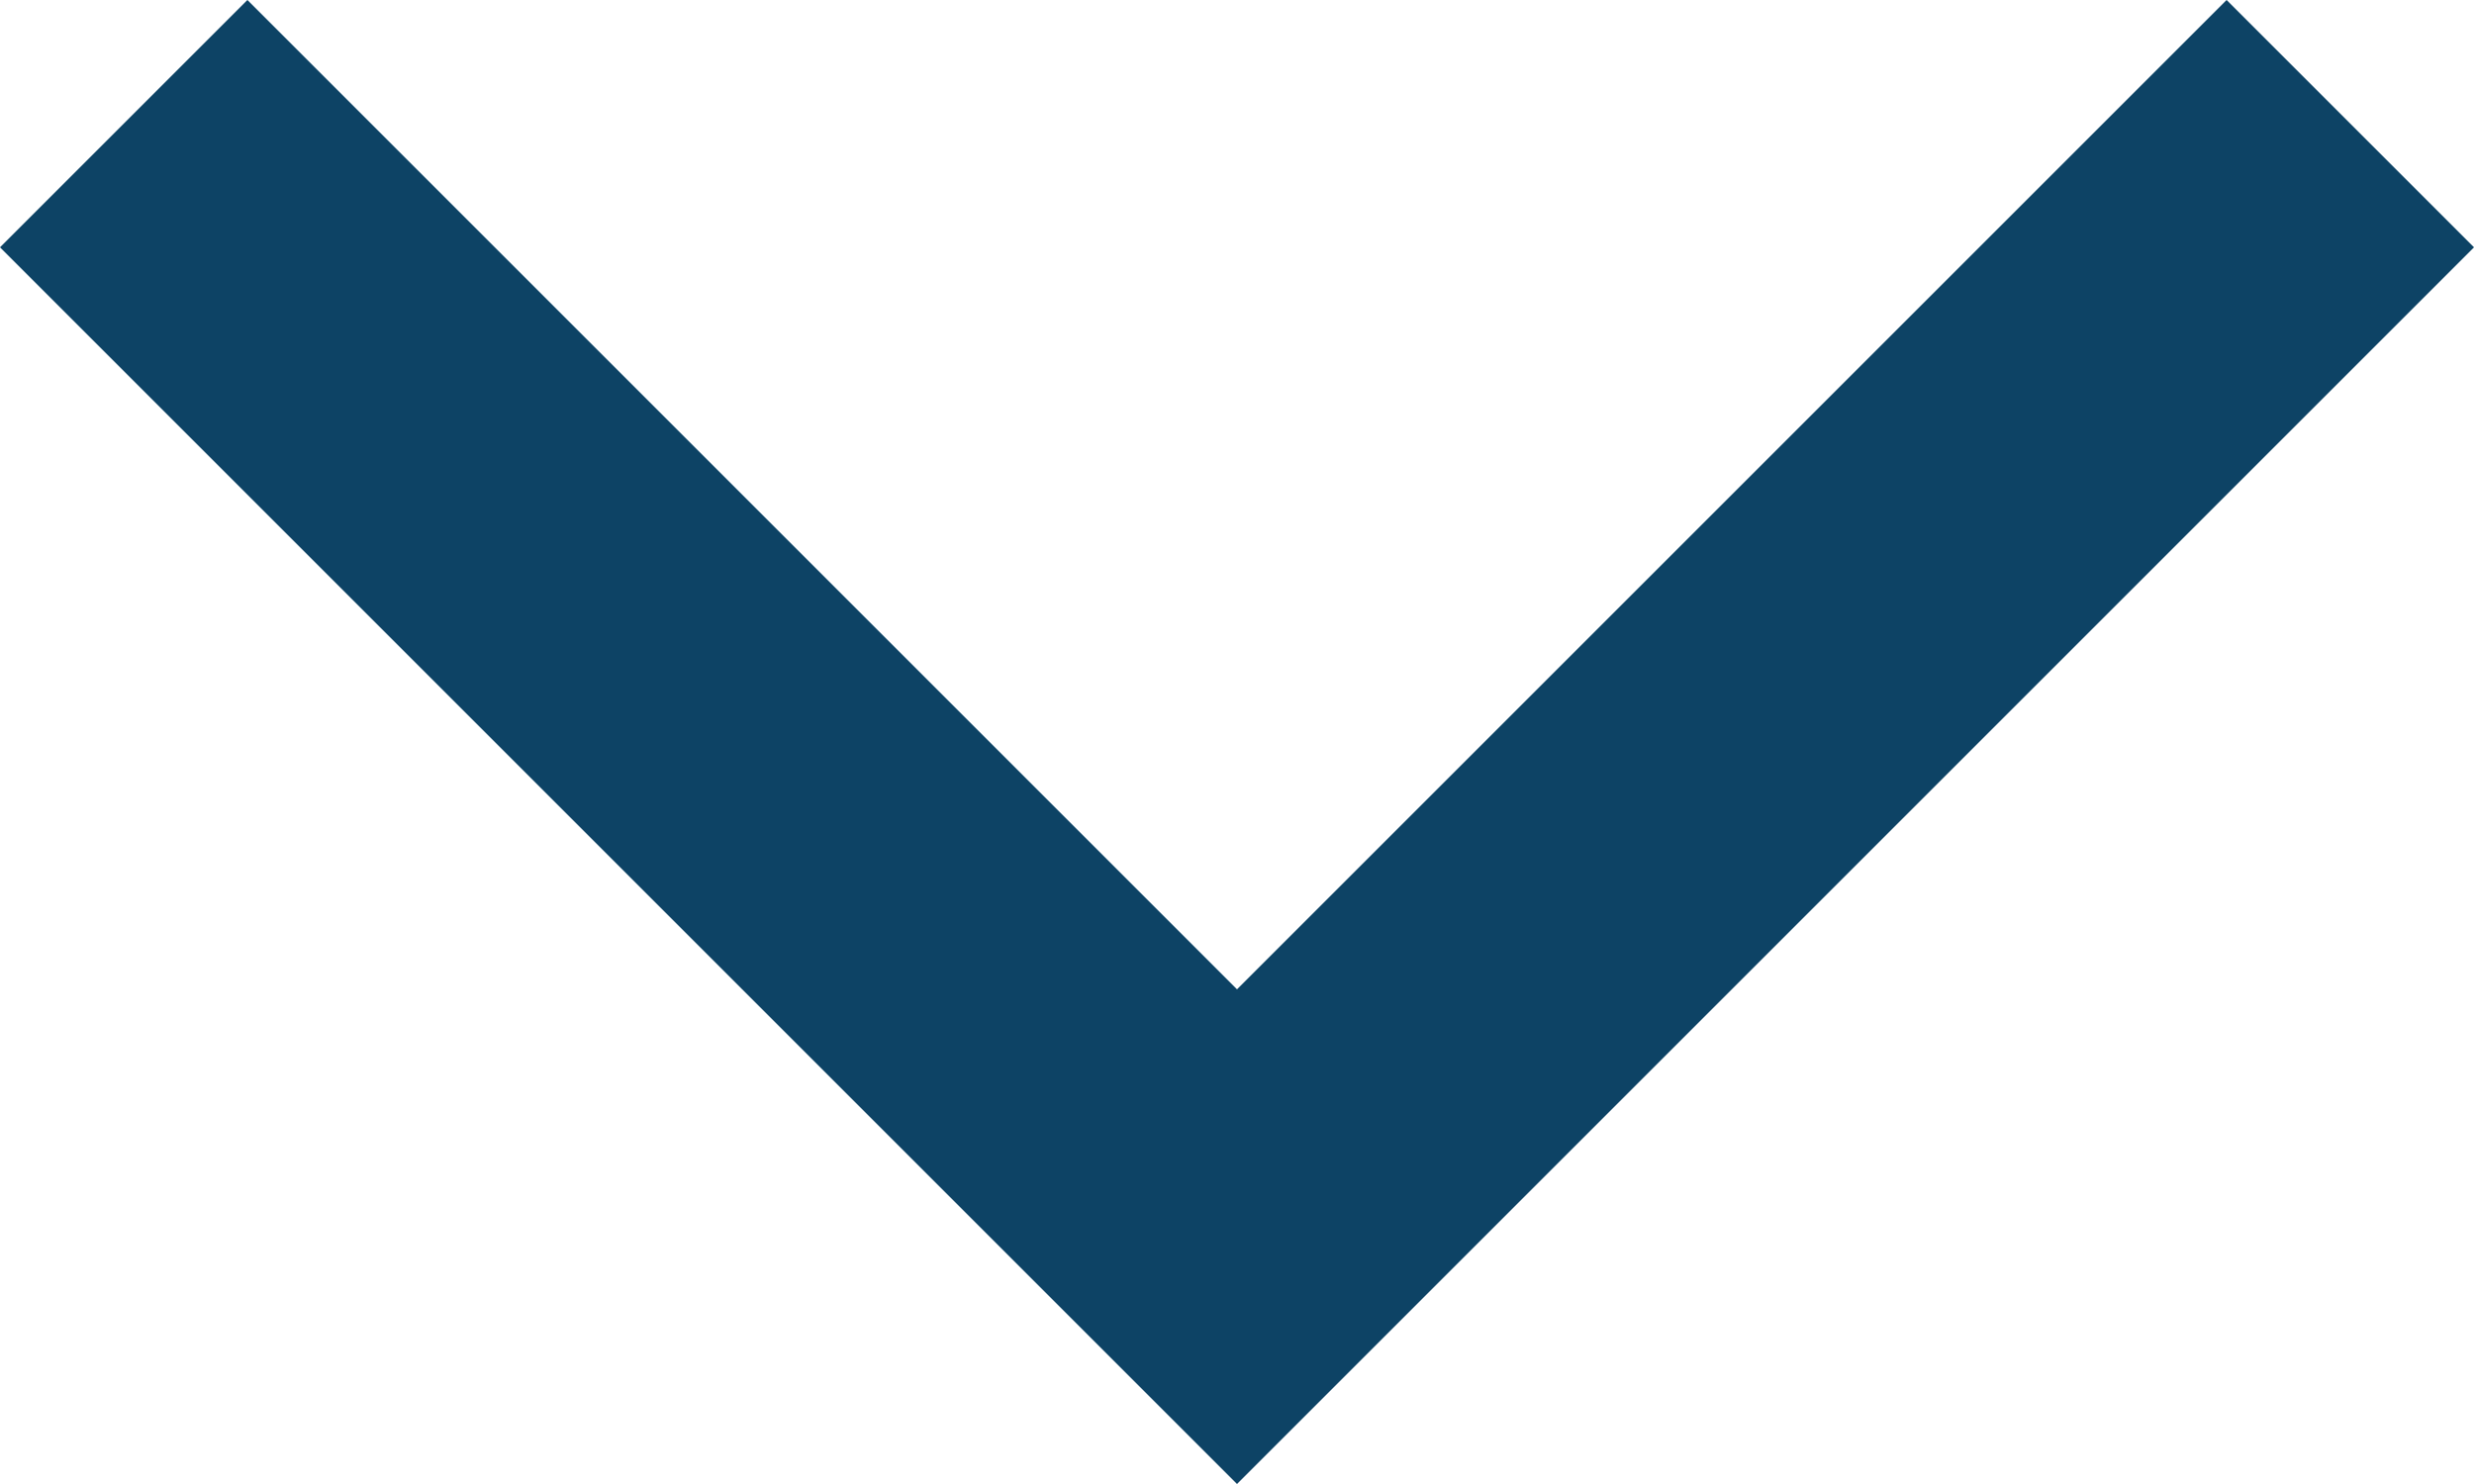 <?xml version="1.0" encoding="utf-8"?>
<!-- Generator: Adobe Illustrator 27.0.0, SVG Export Plug-In . SVG Version: 6.00 Build 0)  -->
<svg version="1.1" id="rozbalit" xmlns="http://www.w3.org/2000/svg" xmlns:xlink="http://www.w3.org/1999/xlink" x="0px" y="0px"
	 viewBox="0 0 16 9.6" style="enable-background:new 0 0 16 9.6;" xml:space="preserve">
<style type="text/css">
	.st0{fill:#0D4365;}
</style>
<polygon class="st0" points="8,9.6 16,1.6 14.4,0 8,6.4 1.6,0 0,1.6 "/>
</svg>
